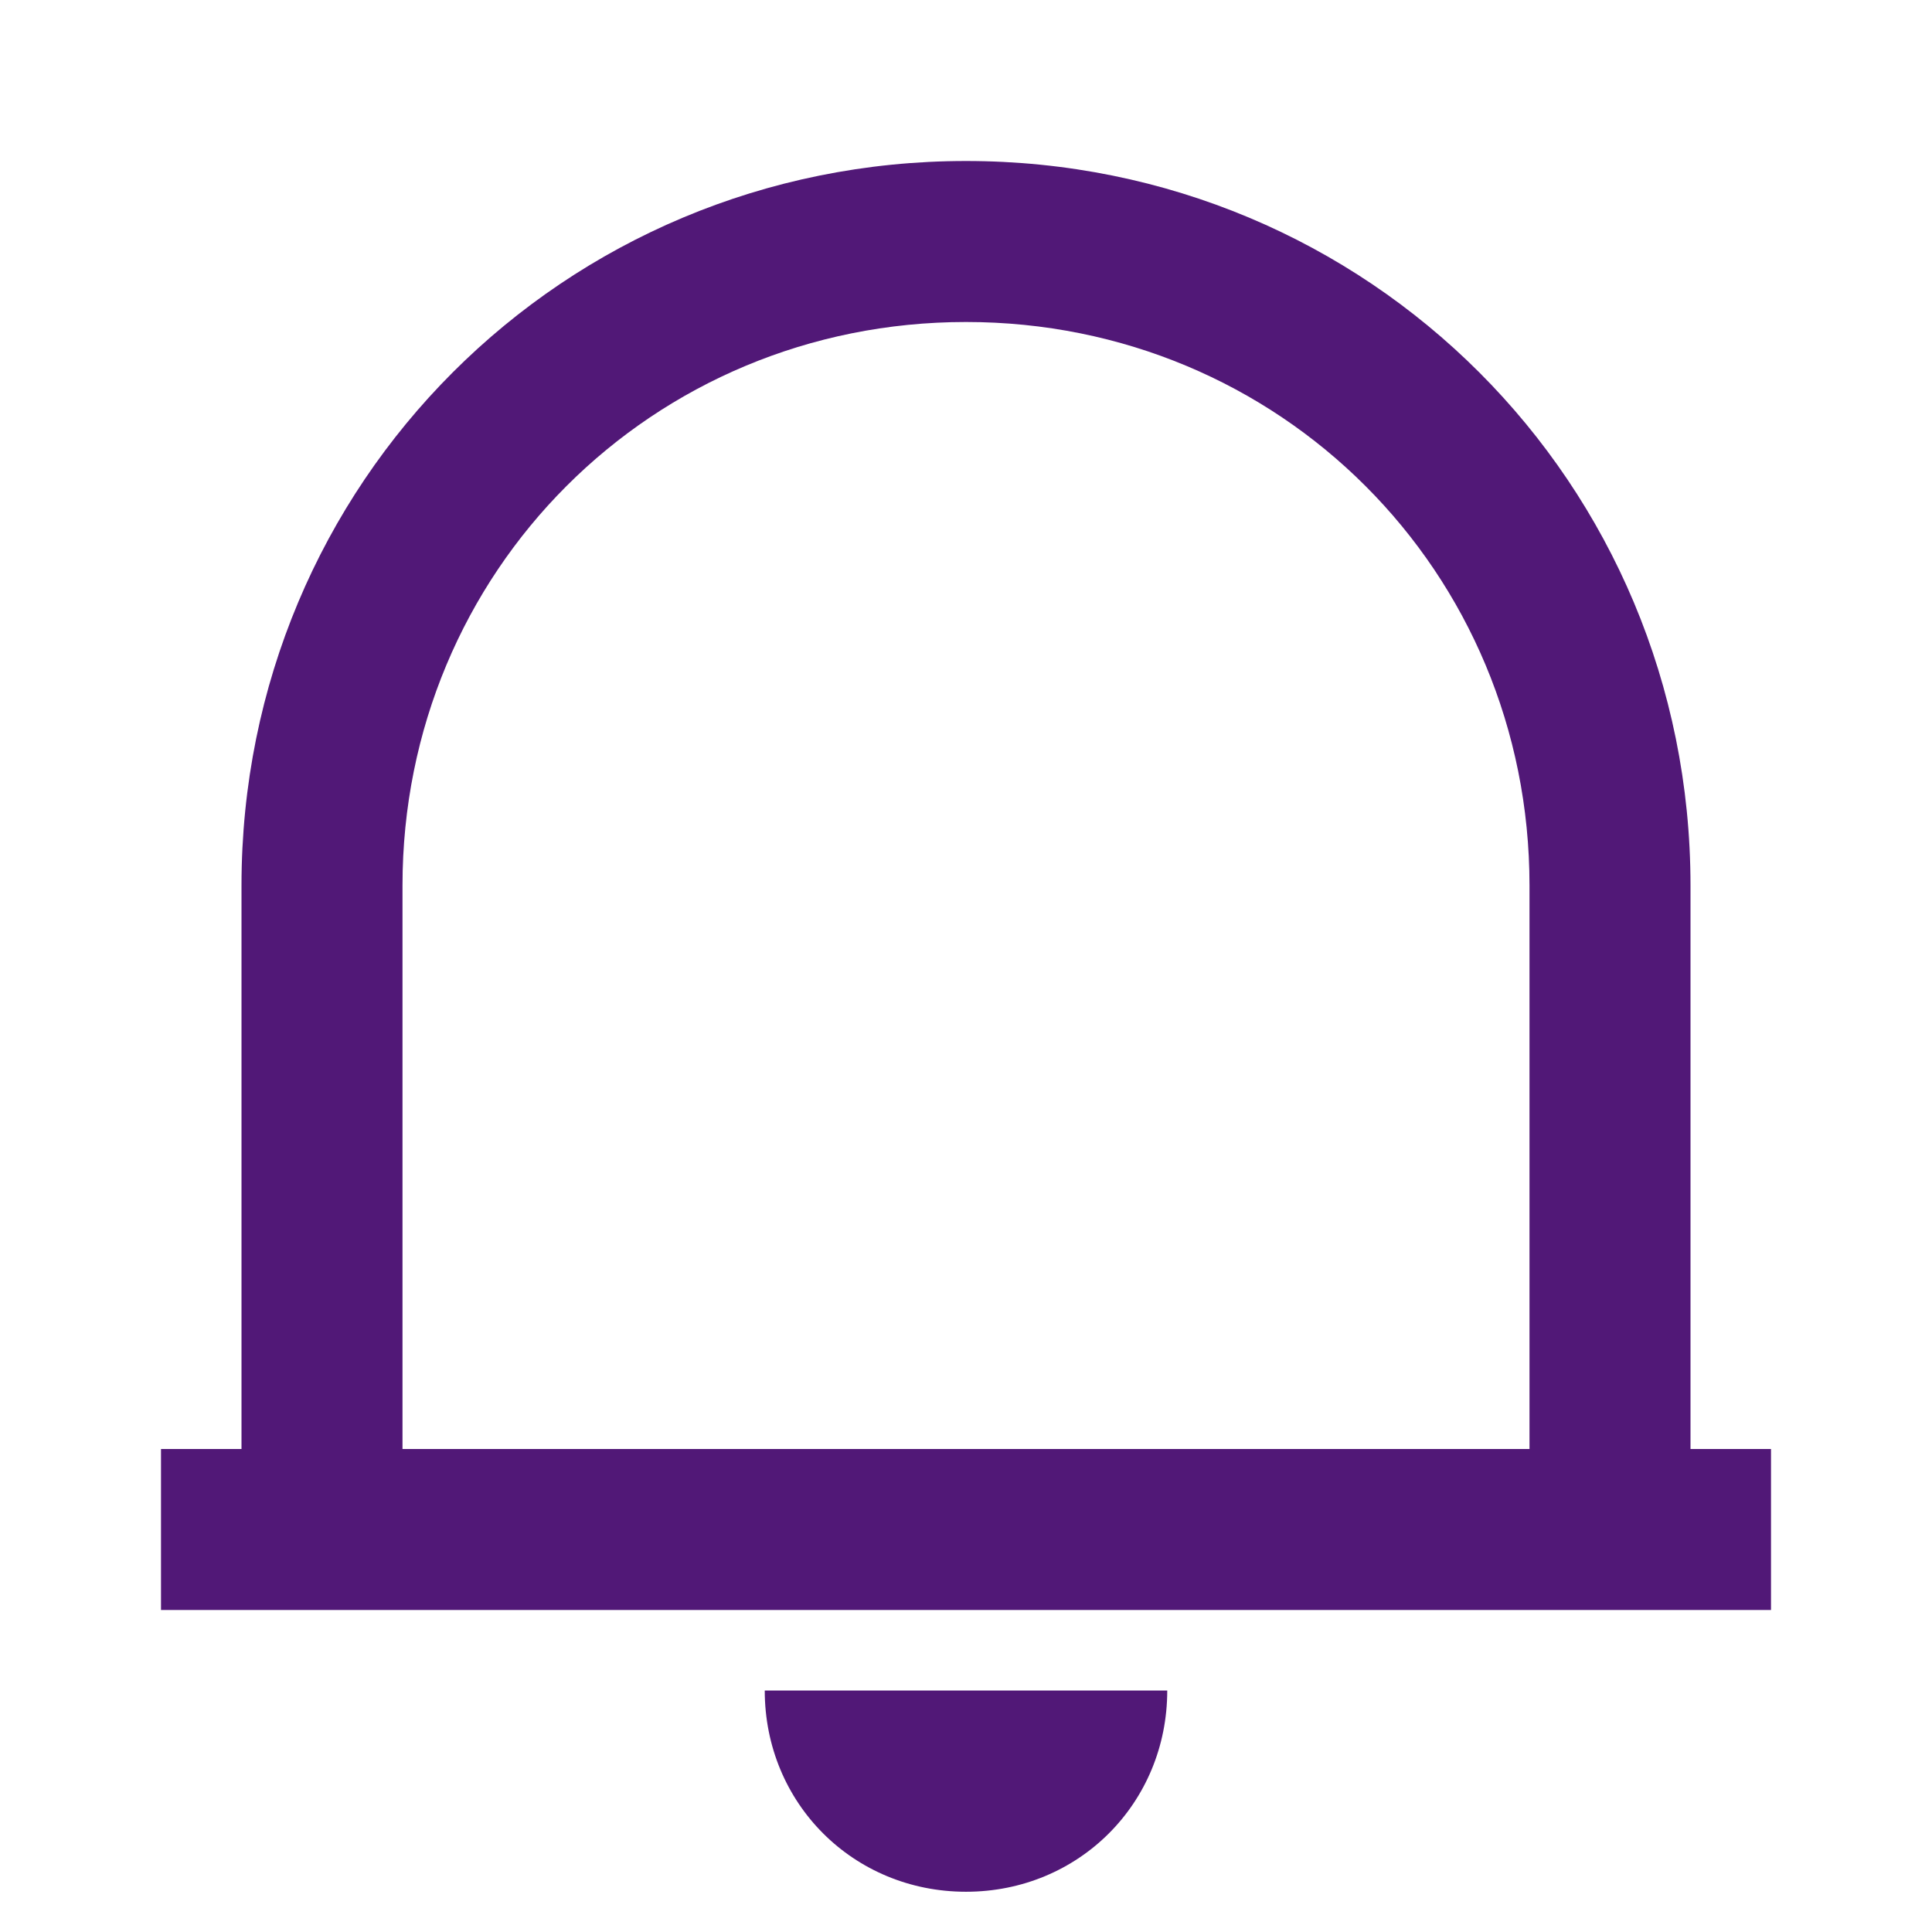 <?xml version="1.0" encoding="utf-8"?>
<!-- Generator: Adobe Illustrator 22.0.1, SVG Export Plug-In . SVG Version: 6.00 Build 0)  -->
<svg version="1.1" id="Layer_1" xmlns="http://www.w3.org/2000/svg" xmlns:xlink="http://www.w3.org/1999/xlink" x="0px" y="0px"
	 viewBox="0 0 24 24" style="enable-background:new 0 0 24 24;" xml:space="preserve">
<style type="text/css">
	.st0{fill:#511877;}
</style>
<path class="st0" d="M22,20H2v-2h1v-7c0-5,4-9,9-9s9,4,9,9v7h1V20z M5,18h14v-7c0-3.9-3.1-7-7-7s-7,3.1-7,7V18z M9.5,21h5
	c0,1.4-1.1,2.5-2.5,2.5S9.5,22.4,9.5,21z"/>
</svg>
